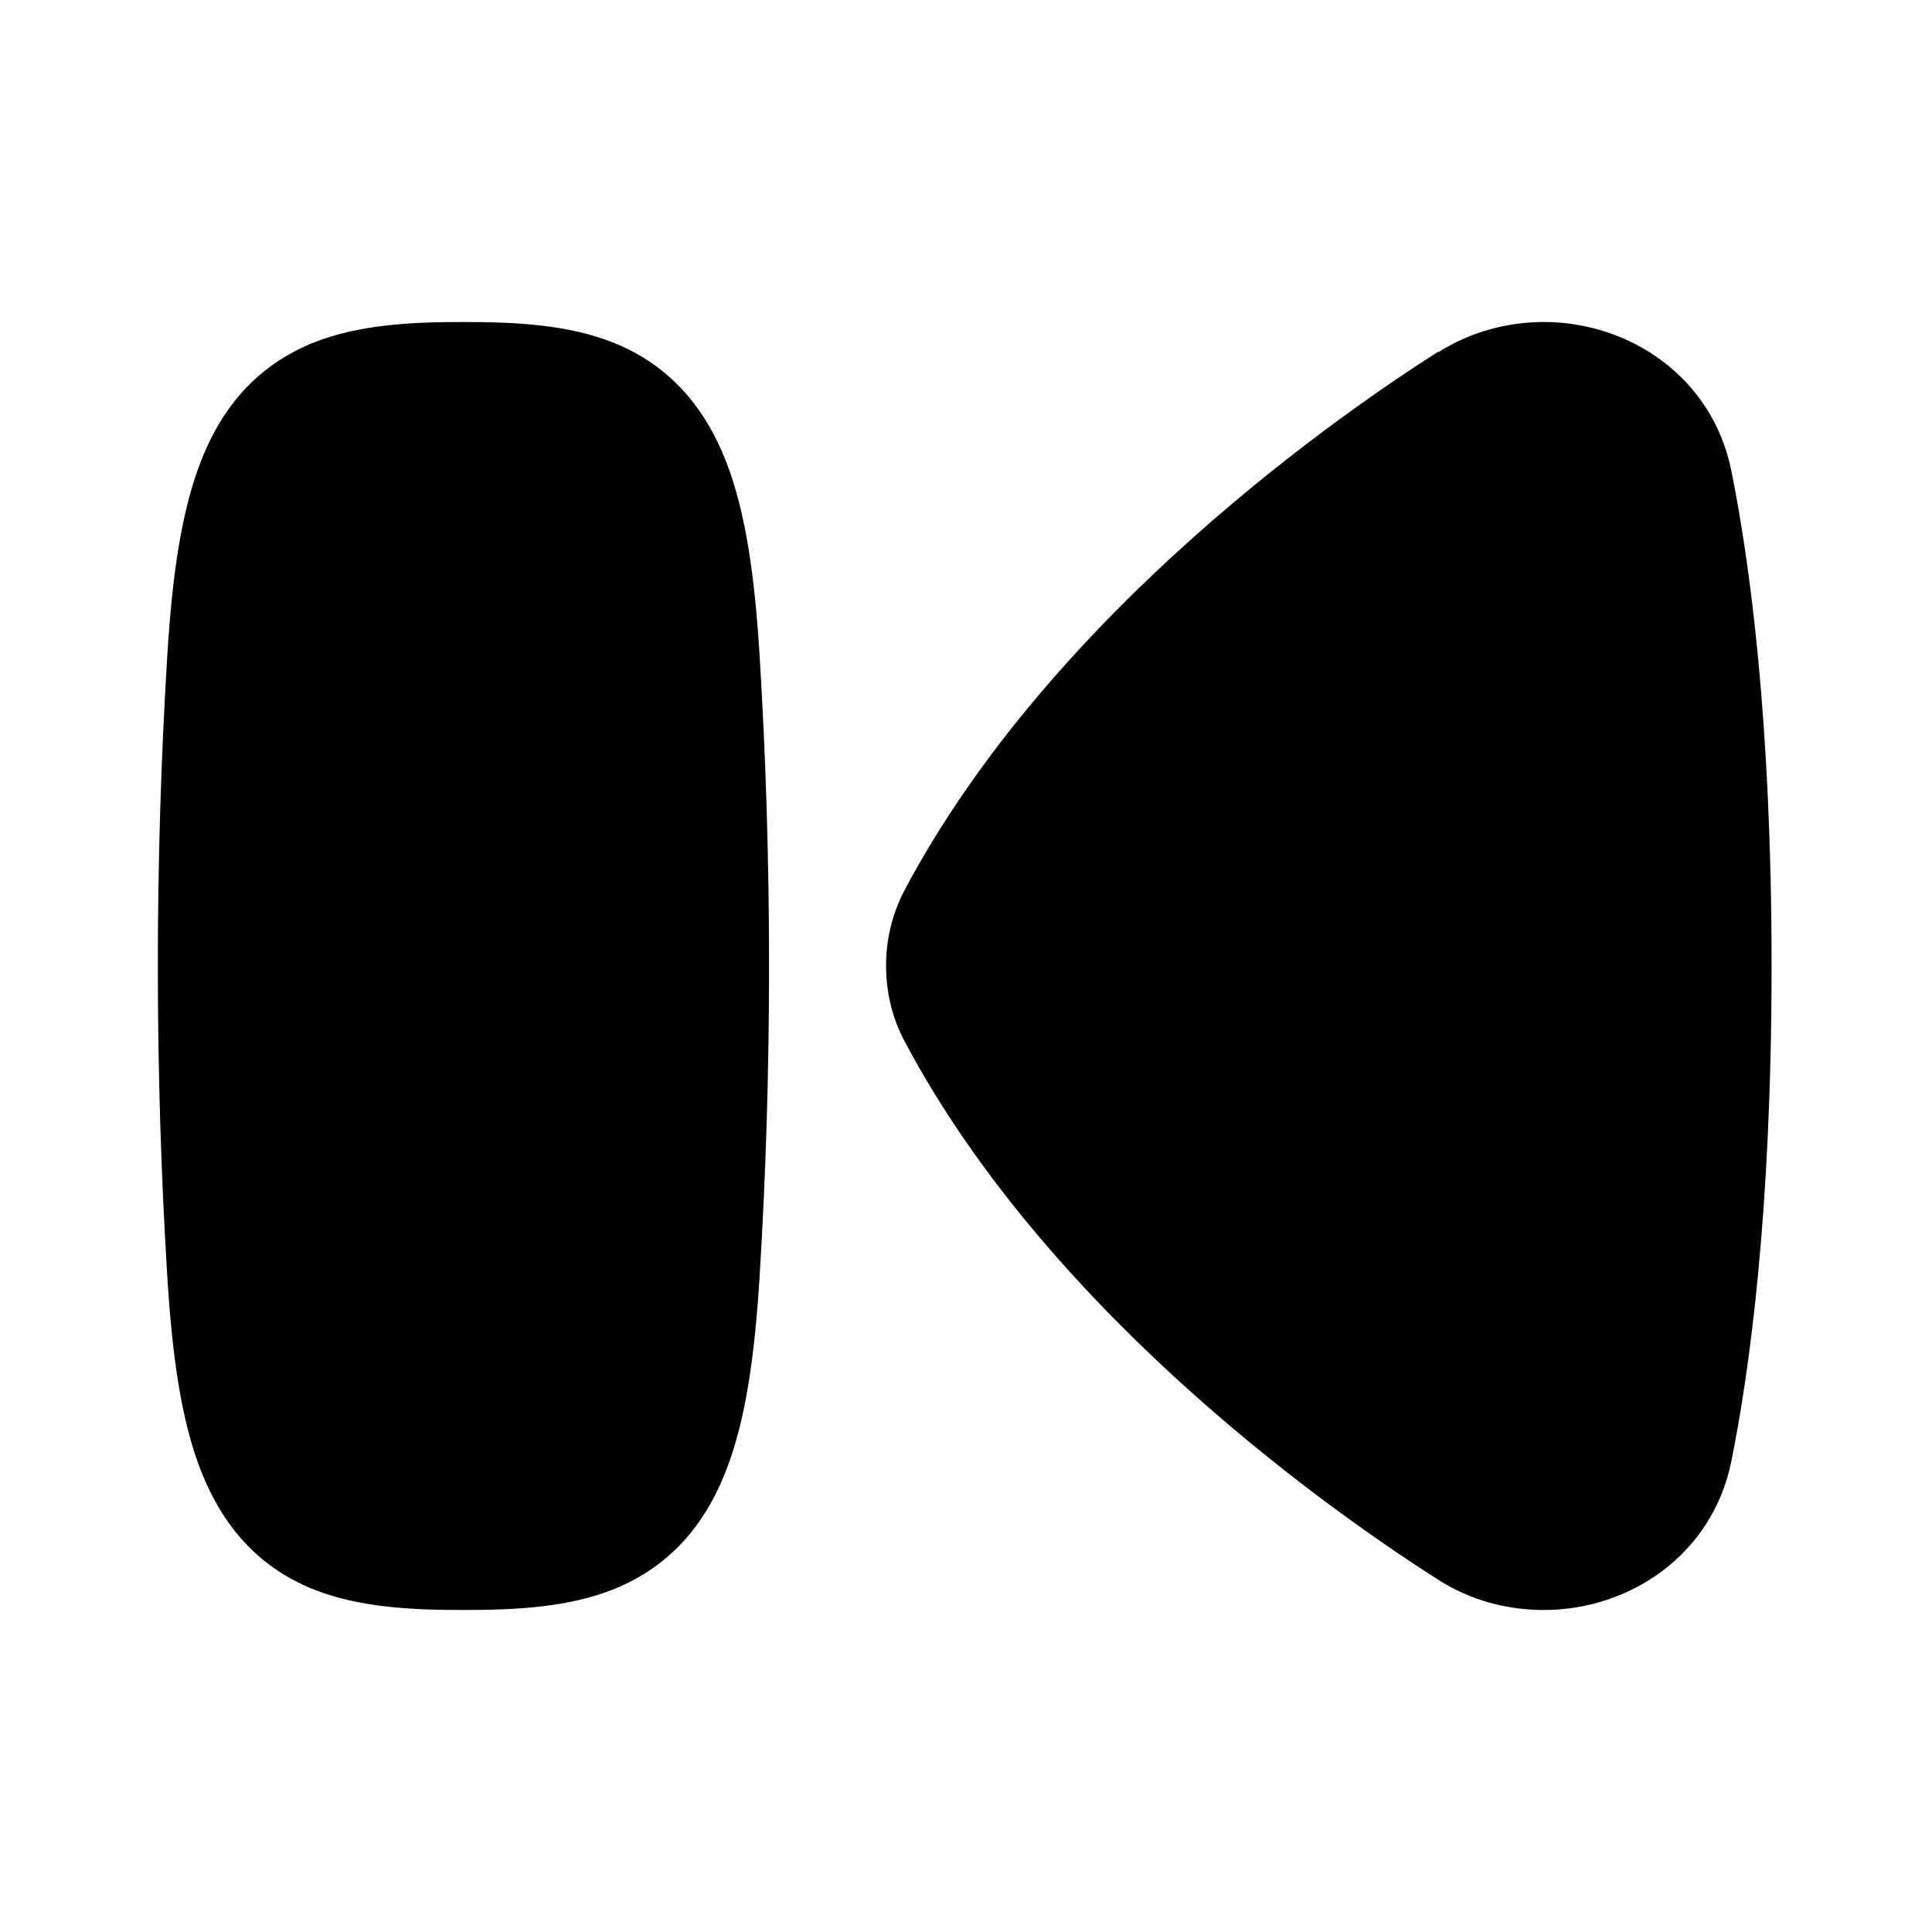 <svg xmlns="http://www.w3.org/2000/svg" viewBox="0 0 672 672"><!--! Font Awesome Pro 7.1.0 by @fontawesome - https://fontawesome.com License - https://fontawesome.com/license (Commercial License) Copyright 2025 Fonticons, Inc. --><path fill="currentColor" d="M500.3 122.5C511.7 115.3 524.5 112 537 112C566.7 112 595.6 131.1 602.2 163.7C608.6 195.4 616.2 250.9 616.2 336C616.2 421.1 608.6 476.6 602.2 508.3C595.6 540.9 566.7 560 537 560C524.5 560 511.7 556.8 500.3 549.5C468.7 529.4 366.4 459.6 314.7 362.3C310.2 353.9 308.2 344.8 308.2 335.9C308.2 327 310.2 318 314.7 309.5C366.4 212.2 468.7 142.4 500.3 122.3zM161.2 112C178.9 112 197.7 112.8 213.9 119.4C232.6 127.1 244.9 141.1 252.5 160.4C259.4 178 262.5 200.5 264.2 227.8C268.6 299.3 268.6 372.7 264.2 444.2C262.5 471.5 259.4 494 252.5 511.6C245 530.9 232.6 544.9 213.9 552.6C197.7 559.2 178.9 560 161.2 560C143.5 560 124.7 559.2 108.5 552.6C89.8 544.9 77.5 530.9 69.9 511.6C63 494 59.9 471.5 58.2 444.2C53.8 372.7 53.8 299.3 58.2 227.8C59.9 200.5 63 178 69.9 160.4C77.4 141.1 89.8 127.1 108.5 119.4C124.7 112.8 143.5 112 161.2 112z"/></svg>